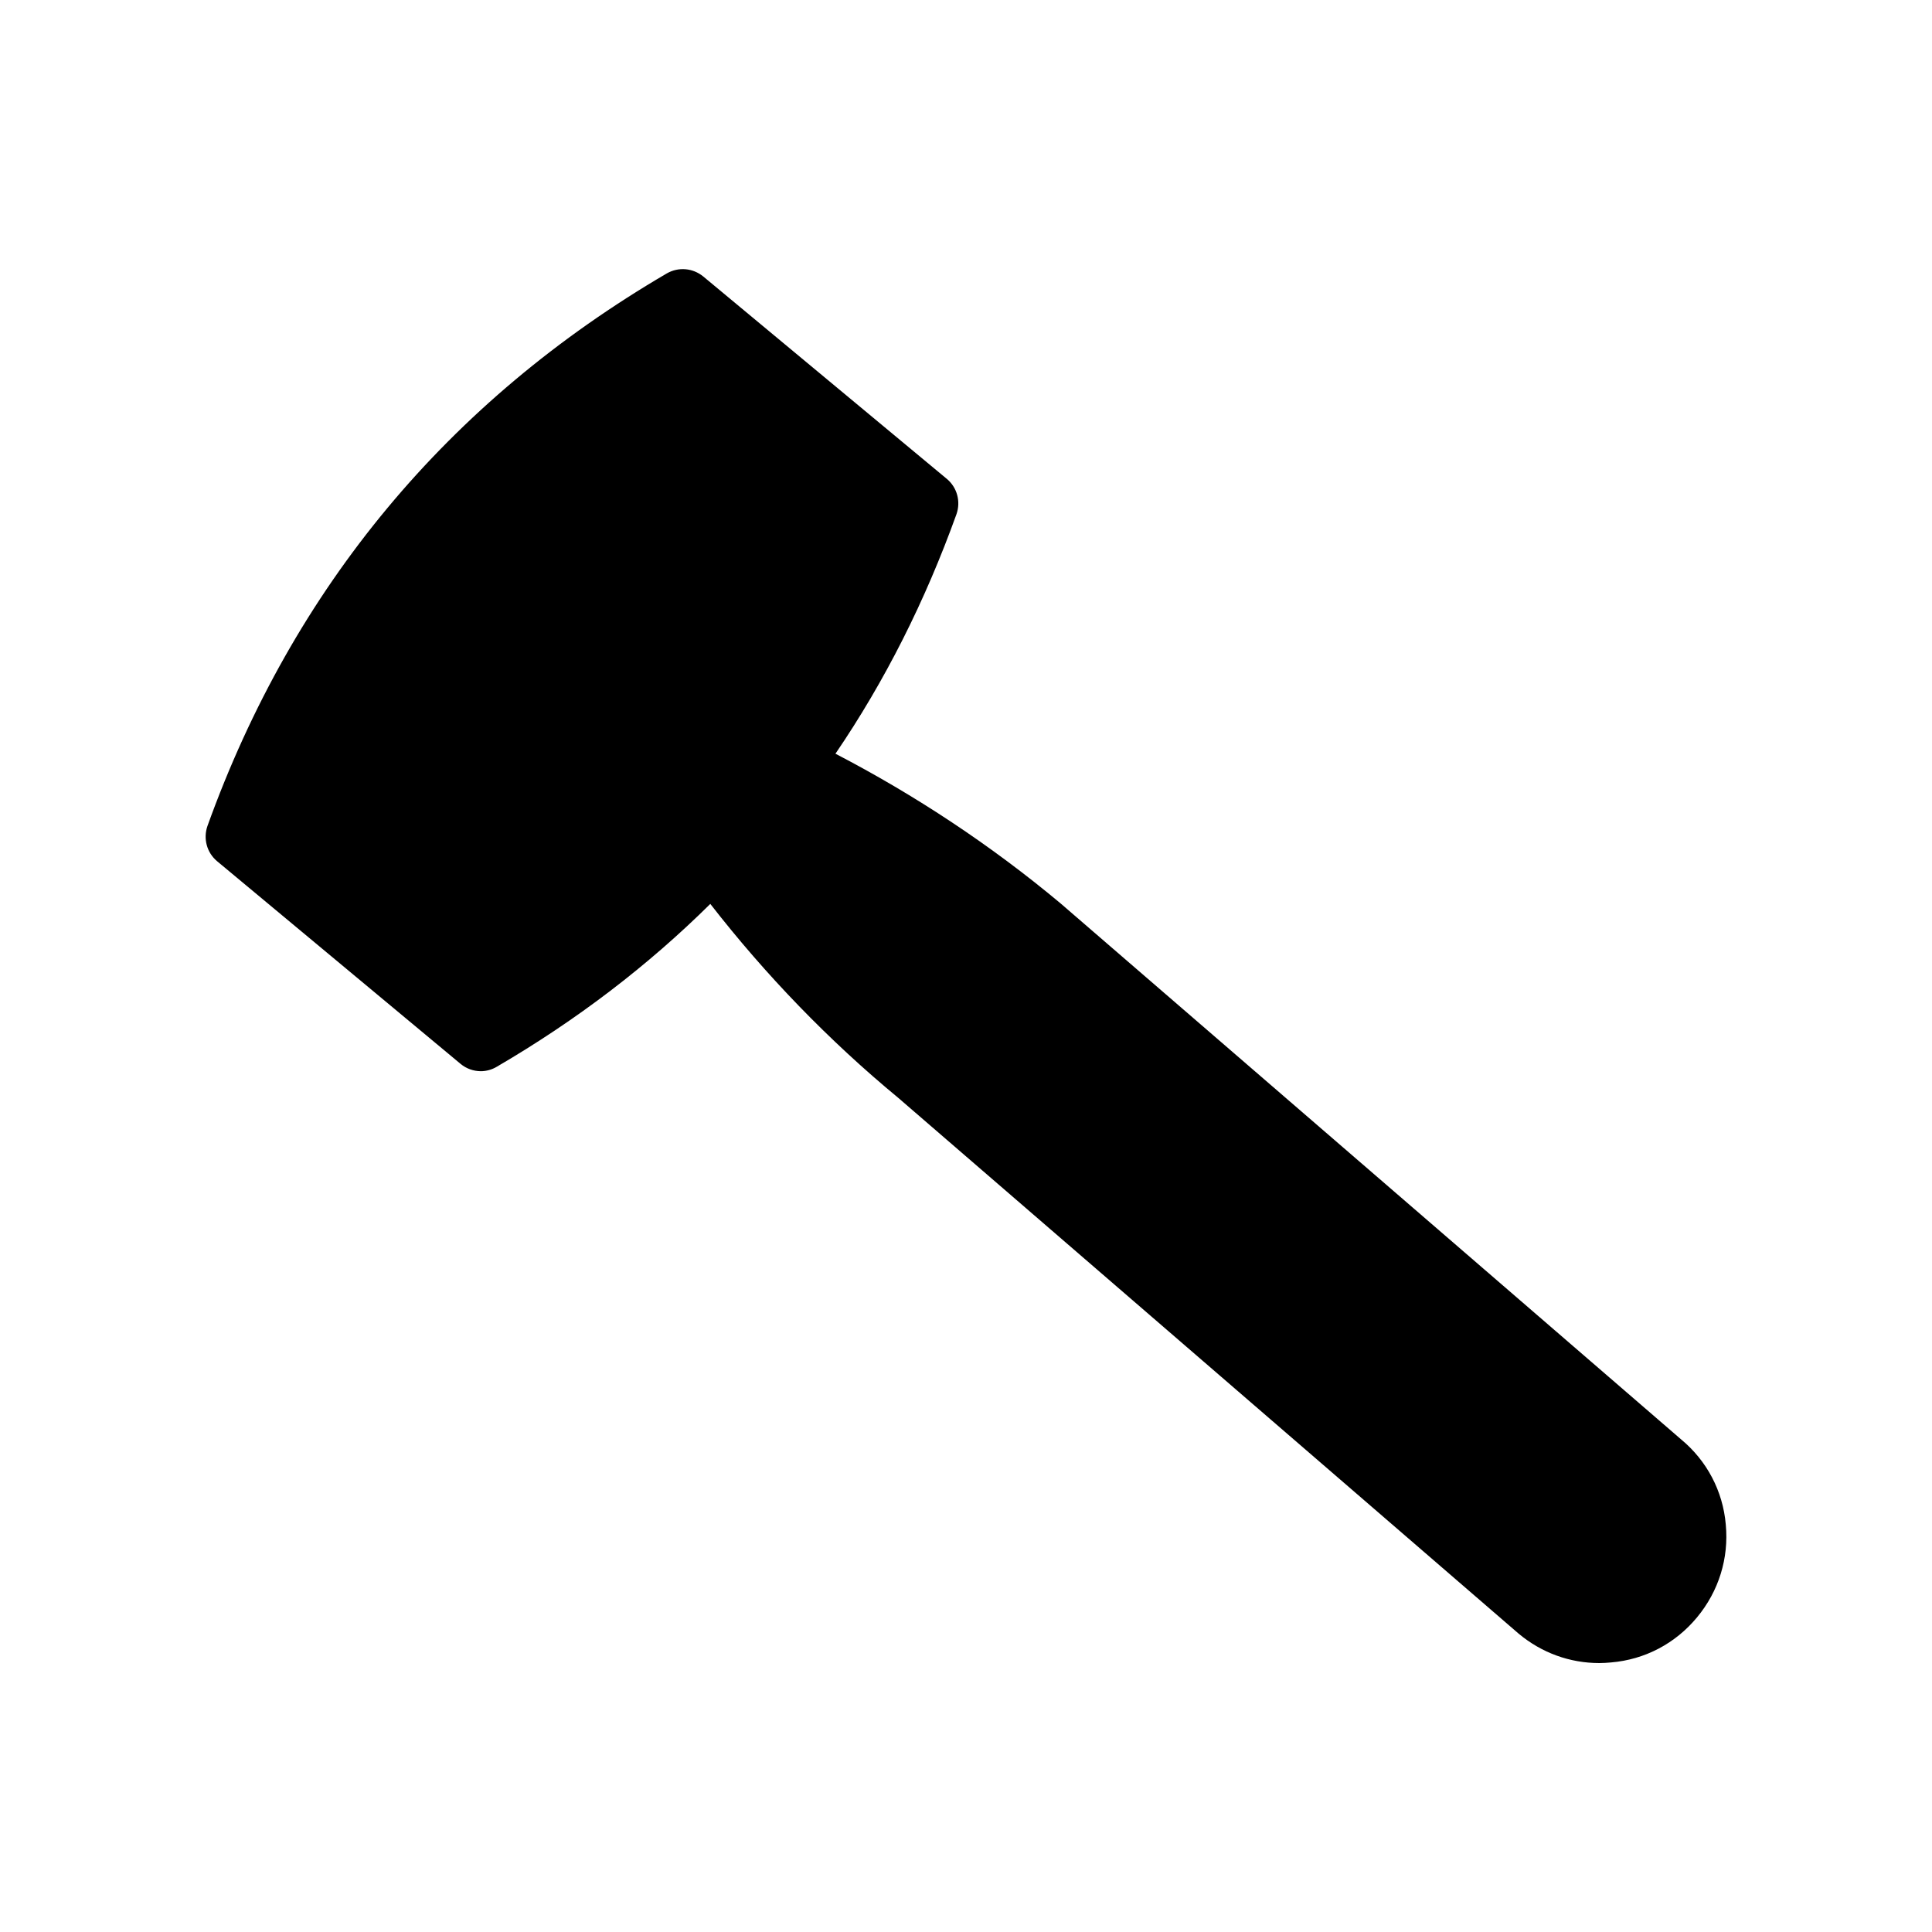 <?xml version="1.0" encoding="UTF-8"?>
<!-- Uploaded to: ICON Repo, www.iconrepo.com, Generator: ICON Repo Mixer Tools -->
<svg fill="#000000" width="800px" height="800px" version="1.1" viewBox="144 144 512 512" xmlns="http://www.w3.org/2000/svg">
 <path d="m266.07 425.95c1.512 1.258 3.441 1.93 5.375 1.93 1.426 0 2.938-0.418 4.199-1.176 21.16-12.344 40.055-26.785 56.594-43.16 14.695 18.895 31.402 36.191 49.793 51.387l164.41 141.99c6.129 5.121 13.602 7.809 21.41 7.809 1.09 0 2.098-0.082 3.106-0.168 8.984-0.754 17.047-5.039 22.754-11.922 5.793-6.969 8.48-15.703 7.641-24.602-0.754-8.902-5.039-16.961-11.84-22.586l-164.49-142.08c-18.391-15.367-38.457-28.633-59.617-39.633 13.098-19.23 23.762-40.391 32.074-63.48 1.176-3.359 0.168-7.055-2.519-9.32l-64.57-53.656c-2.769-2.266-6.551-2.602-9.656-0.84-58.023 33.922-99 83.211-121.75 146.44-1.176 3.359-0.168 7.055 2.519 9.32z"/>
</svg>
